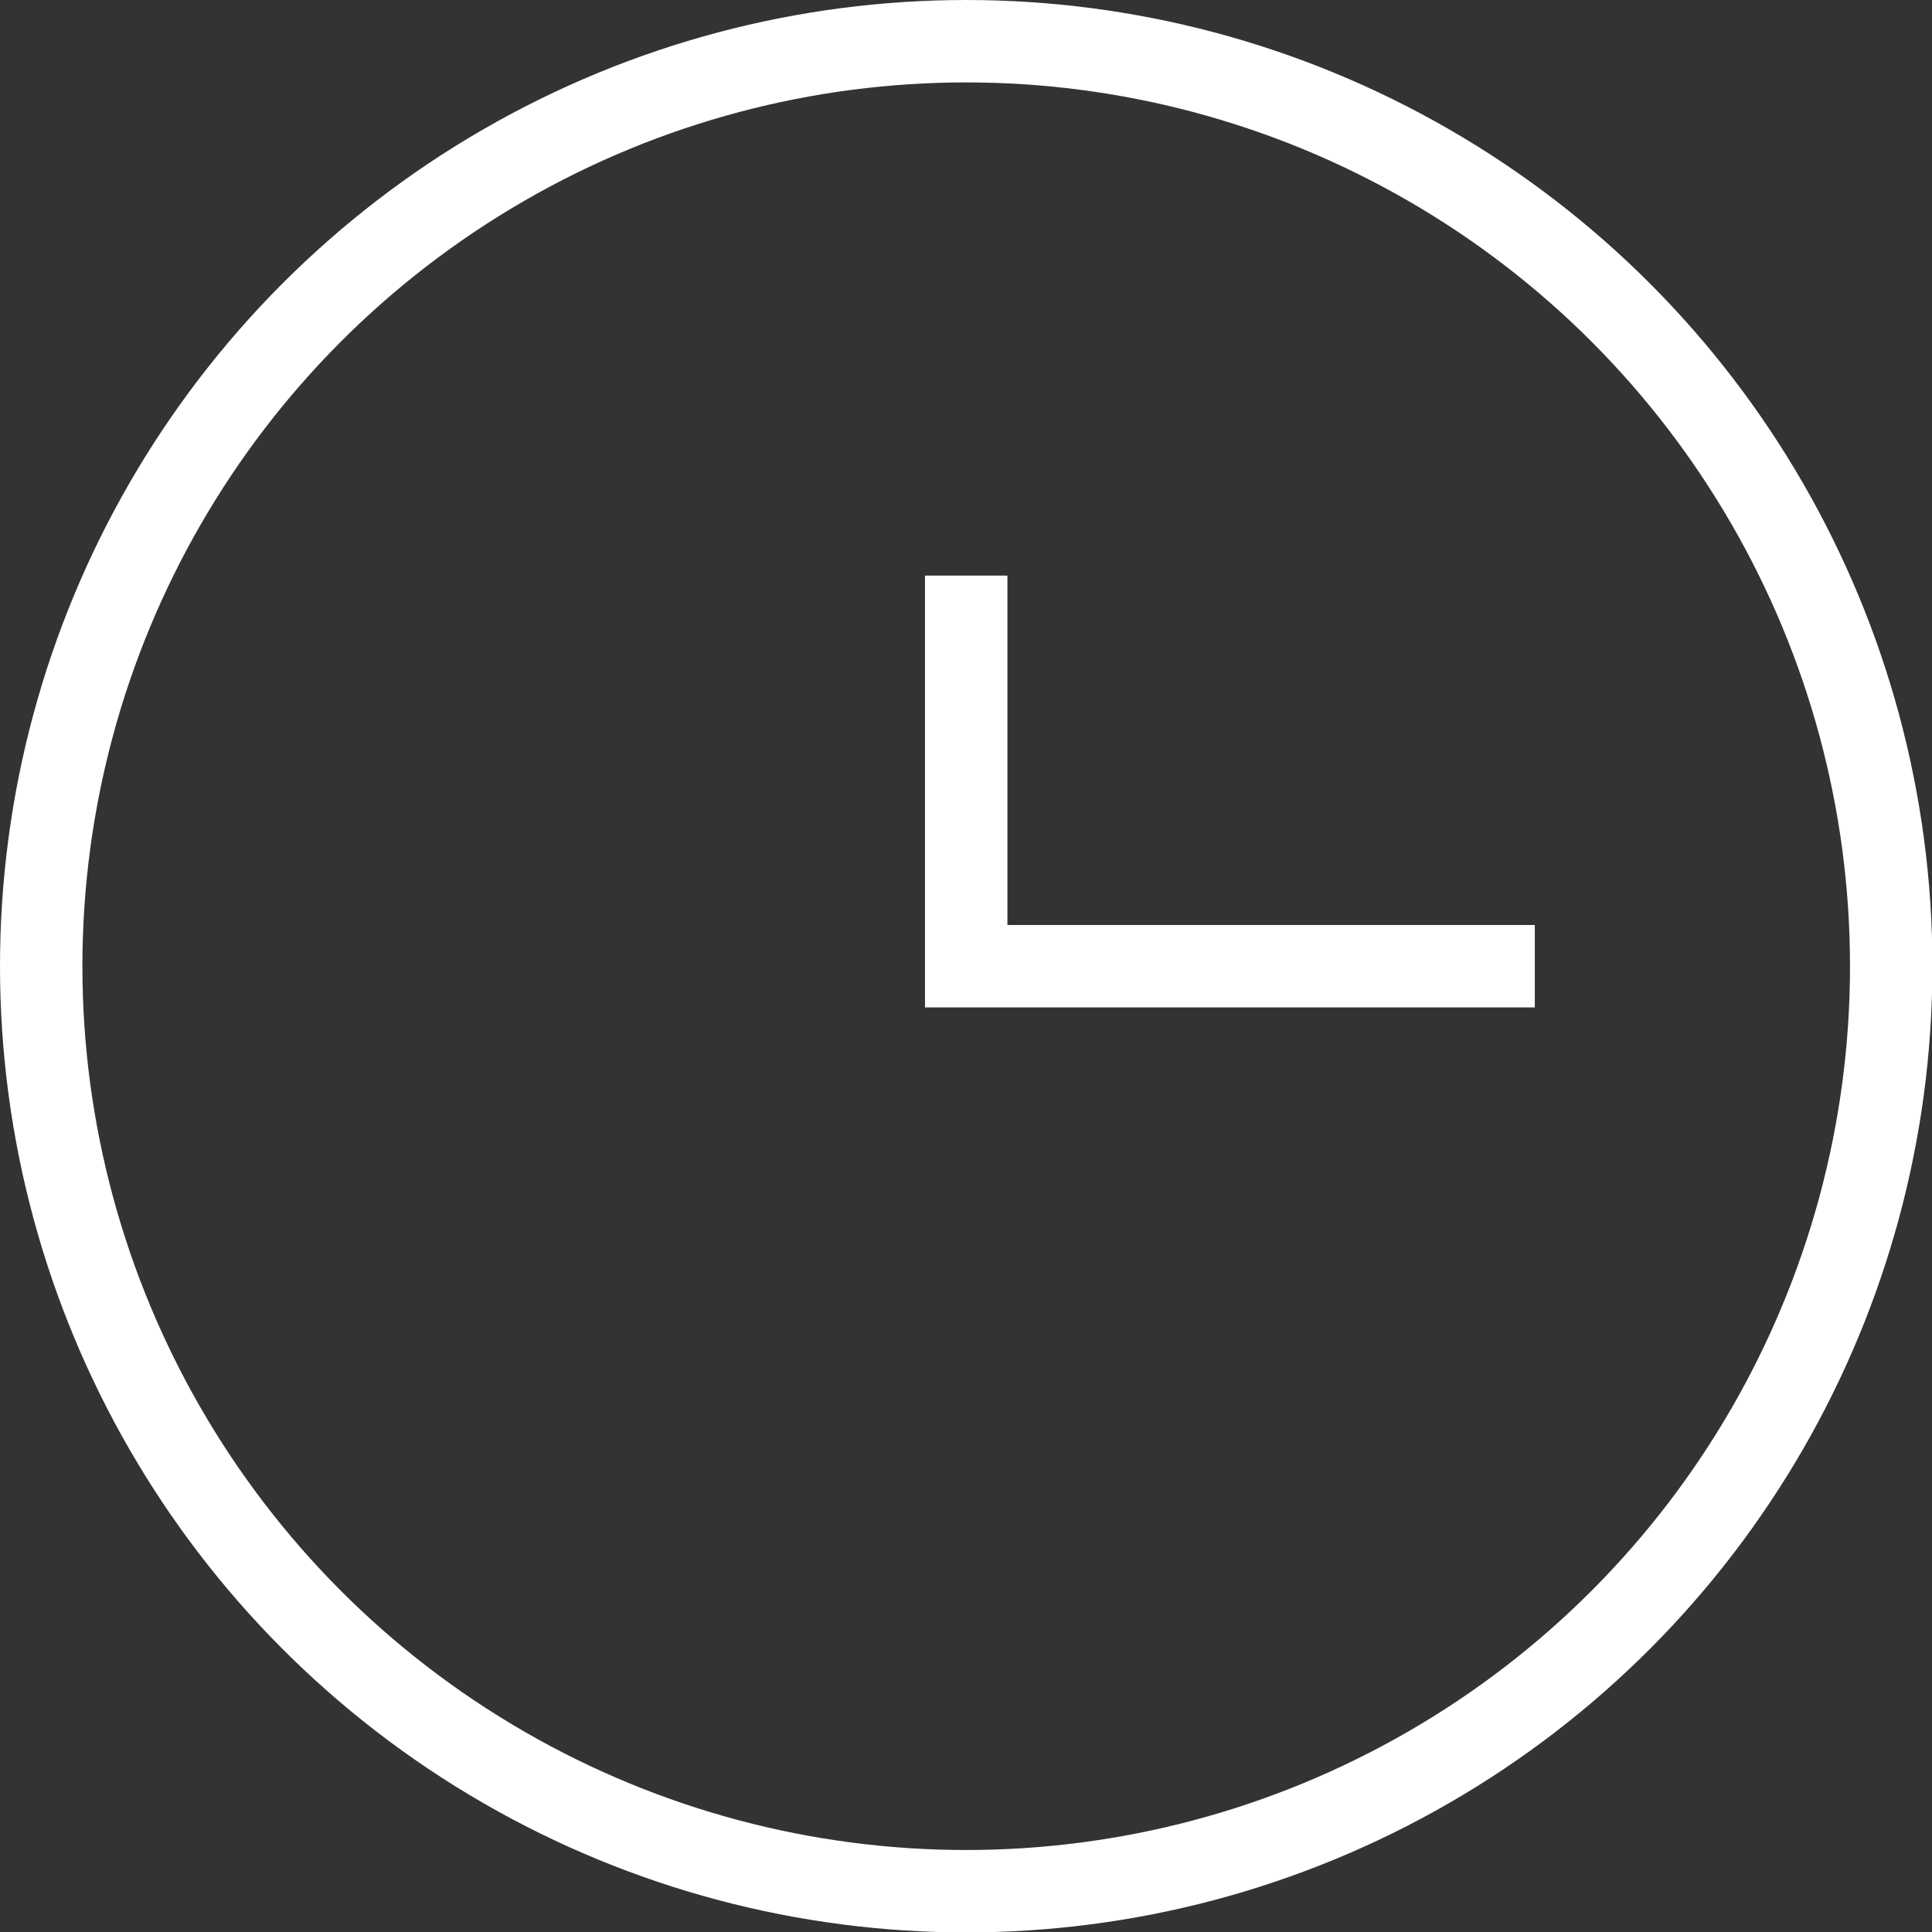 <?xml version="1.0" encoding="UTF-8"?> <svg xmlns="http://www.w3.org/2000/svg" viewBox="0 0 46.89 46.89"><rect x="0" y="0" width="46.89" height="46.89" fill="#333333" stroke="none"/> <defs> <style>.cls-1{fill:none;stroke:#fff;stroke-miterlimit:10;stroke-width:2px;}</style> </defs> <g id="Layer_2" data-name="Layer 2"> <g id="Слой_5" data-name="Слой 5"> <circle class="cls-1" cx="23.45" cy="23.45" r="22.45"></circle> <polyline class="cls-1" points="23.45 13.97 23.45 23.45 37.25 23.45"></polyline> </g> </g> </svg> 